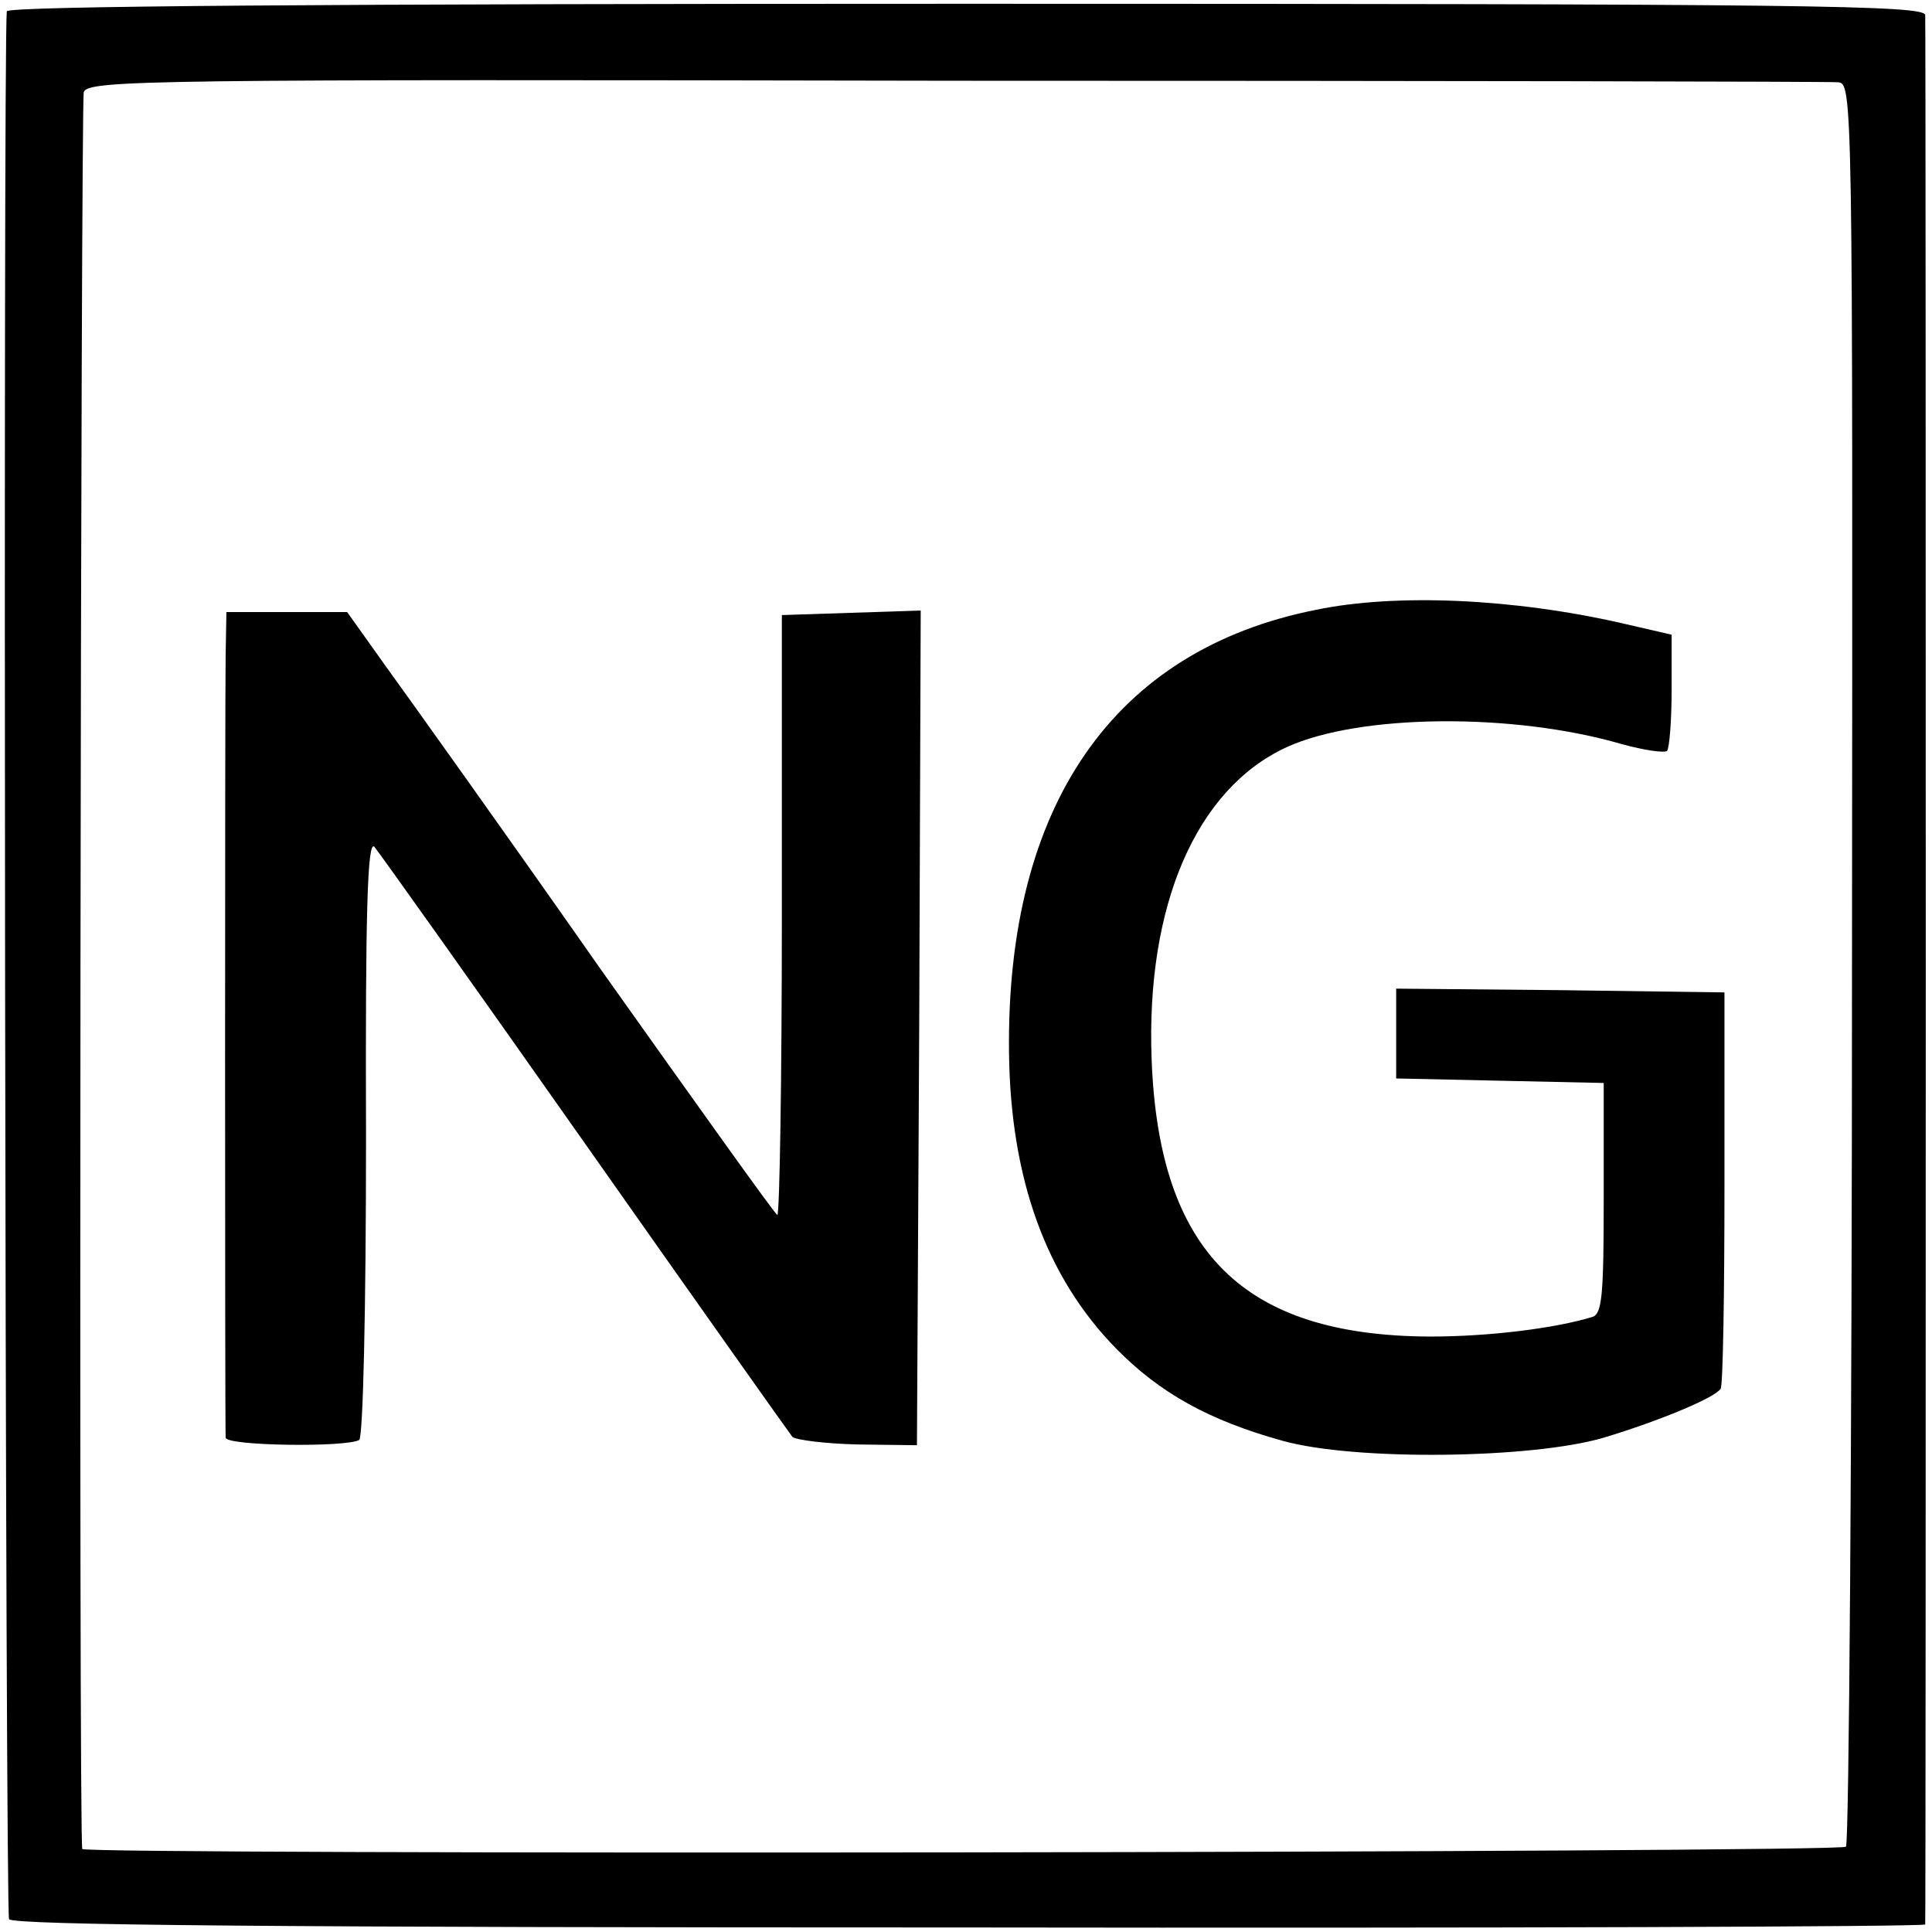 <?xml version="1.0" standalone="no"?>
<!DOCTYPE svg PUBLIC "-//W3C//DTD SVG 20010904//EN"
 "http://www.w3.org/TR/2001/REC-SVG-20010904/DTD/svg10.dtd">
<svg version="1.0" xmlns="http://www.w3.org/2000/svg"
 width="256pt" height="256pt" viewBox="0 0 256 256"
 preserveAspectRatio="xMidYMid meet">
<g transform="translate(0,256) scale(0.1,-0.1)"
fill="#000000" stroke="none">
<path d="M9 2545 c-5 -51 -2 -2520 3 -2528 5 -8 360 -11 1272 -11 696 -1 1266
1 1267 4 1 7 1 2511 0 2530 -1 13 -149 15 -1271 15 -839 0 -1270 -3 -1271 -10z
m2426 -94 c20 -1 20 -8 19 -1166 0 -641 -4 -1168 -8 -1172 -7 -8 -2335 -11
-2337 -3 -5 25 -2 2315 2 2328 6 16 85 17 1155 15 632 0 1158 -1 1169 -2z"/>
<path d="M1744 1752 c-268 -53 -411 -259 -407 -587 2 -167 49 -297 142 -392
58 -59 123 -95 220 -122 96 -27 331 -24 426 4 73 22 148 53 155 65 3 5 5 125
5 267 l0 258 -218 3 -217 2 0 -60 0 -59 137 -3 138 -3 0 -153 c0 -127 -2 -153
-15 -157 -49 -15 -136 -26 -215 -26 -247 1 -359 111 -369 366 -8 205 59 360
179 415 96 44 300 46 444 4 29 -8 56 -12 60 -9 3 4 6 40 6 81 l0 73 -65 15
c-144 33 -300 40 -406 18z"/>
<path d="M299 1692 c-1 -61 -1 -1020 0 -1037 1 -11 160 -13 177 -3 5 4 9 169
9 402 -1 300 2 393 11 384 6 -7 132 -184 279 -393 147 -209 271 -384 275 -389
5 -4 43 -9 87 -10 l78 -1 3 553 2 553 -92 -3 -92 -3 0 -397 c0 -219 -3 -398
-6 -398 -3 1 -108 148 -235 327 -126 180 -254 359 -283 399 l-52 73 -80 0 -80
0 -1 -57z"/>
</g>
</svg>
